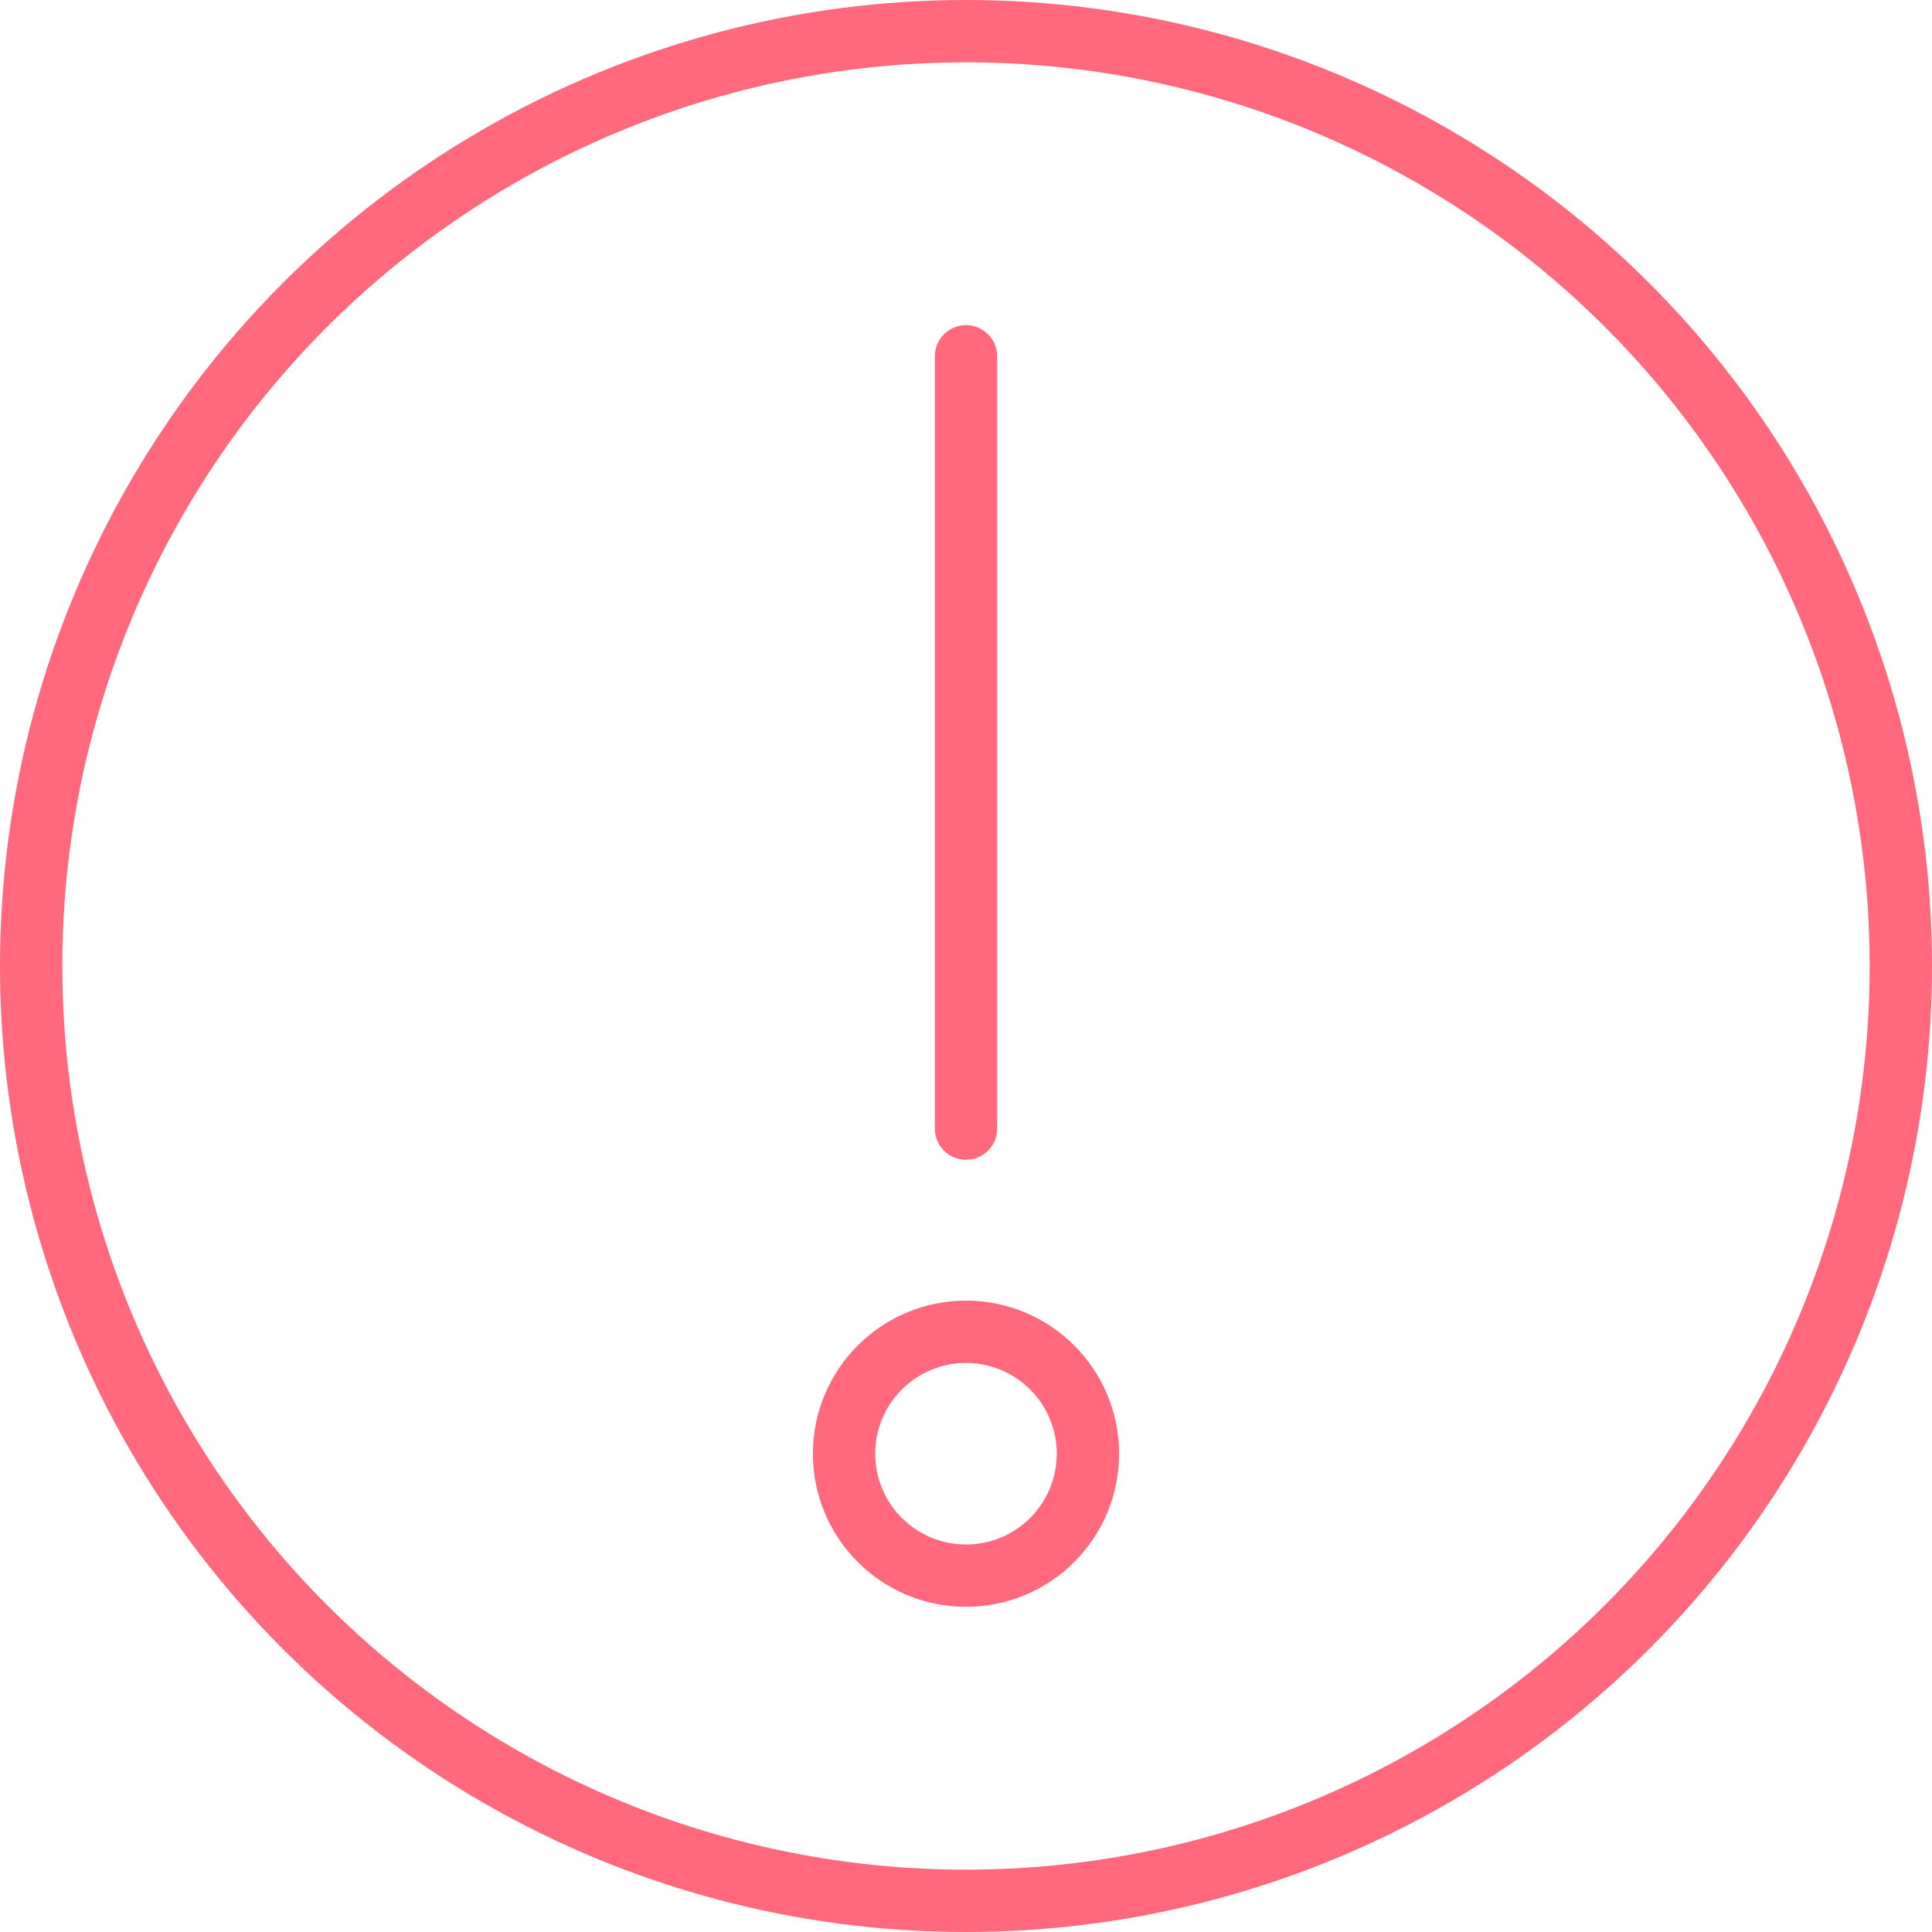 <?xml version="1.0" encoding="utf-8"?>
<!-- Generator: Adobe Illustrator 16.0.0, SVG Export Plug-In . SVG Version: 6.00 Build 0)  -->
<!DOCTYPE svg PUBLIC "-//W3C//DTD SVG 1.1//EN" "http://www.w3.org/Graphics/SVG/1.1/DTD/svg11.dtd">
<svg version="1.1" id="Layer_1" xmlns="http://www.w3.org/2000/svg" xmlns:xlink="http://www.w3.org/1999/xlink" x="0px" y="0px"
	 viewBox="0 0 62 62" enable-background="new 0 0 62 62" xml:space="preserve">
<g>
	<defs>
		<rect id="SVGID_1_" width="62" height="62"/>
	</defs>
	<clipPath id="SVGID_2_">
		<use xlink:href="#SVGID_1_"  overflow="visible"/>
	</clipPath>
	
		<circle clip-path="url(#SVGID_2_)" fill="none" stroke="#FF687D" stroke-width="2" stroke-linecap="round" stroke-linejoin="round" cx="31" cy="31" r="30"/>
	
		<circle clip-path="url(#SVGID_2_)" fill="none" stroke="#FF687D" stroke-width="2" stroke-linecap="round" stroke-linejoin="round" cx="31" cy="46.652" r="3.913"/>
	
		<line clip-path="url(#SVGID_2_)" fill="none" stroke="#FF687D" stroke-width="2" stroke-linecap="round" stroke-linejoin="round" x1="31" y1="11.435" x2="31" y2="36.218"/>
</g>
</svg>
